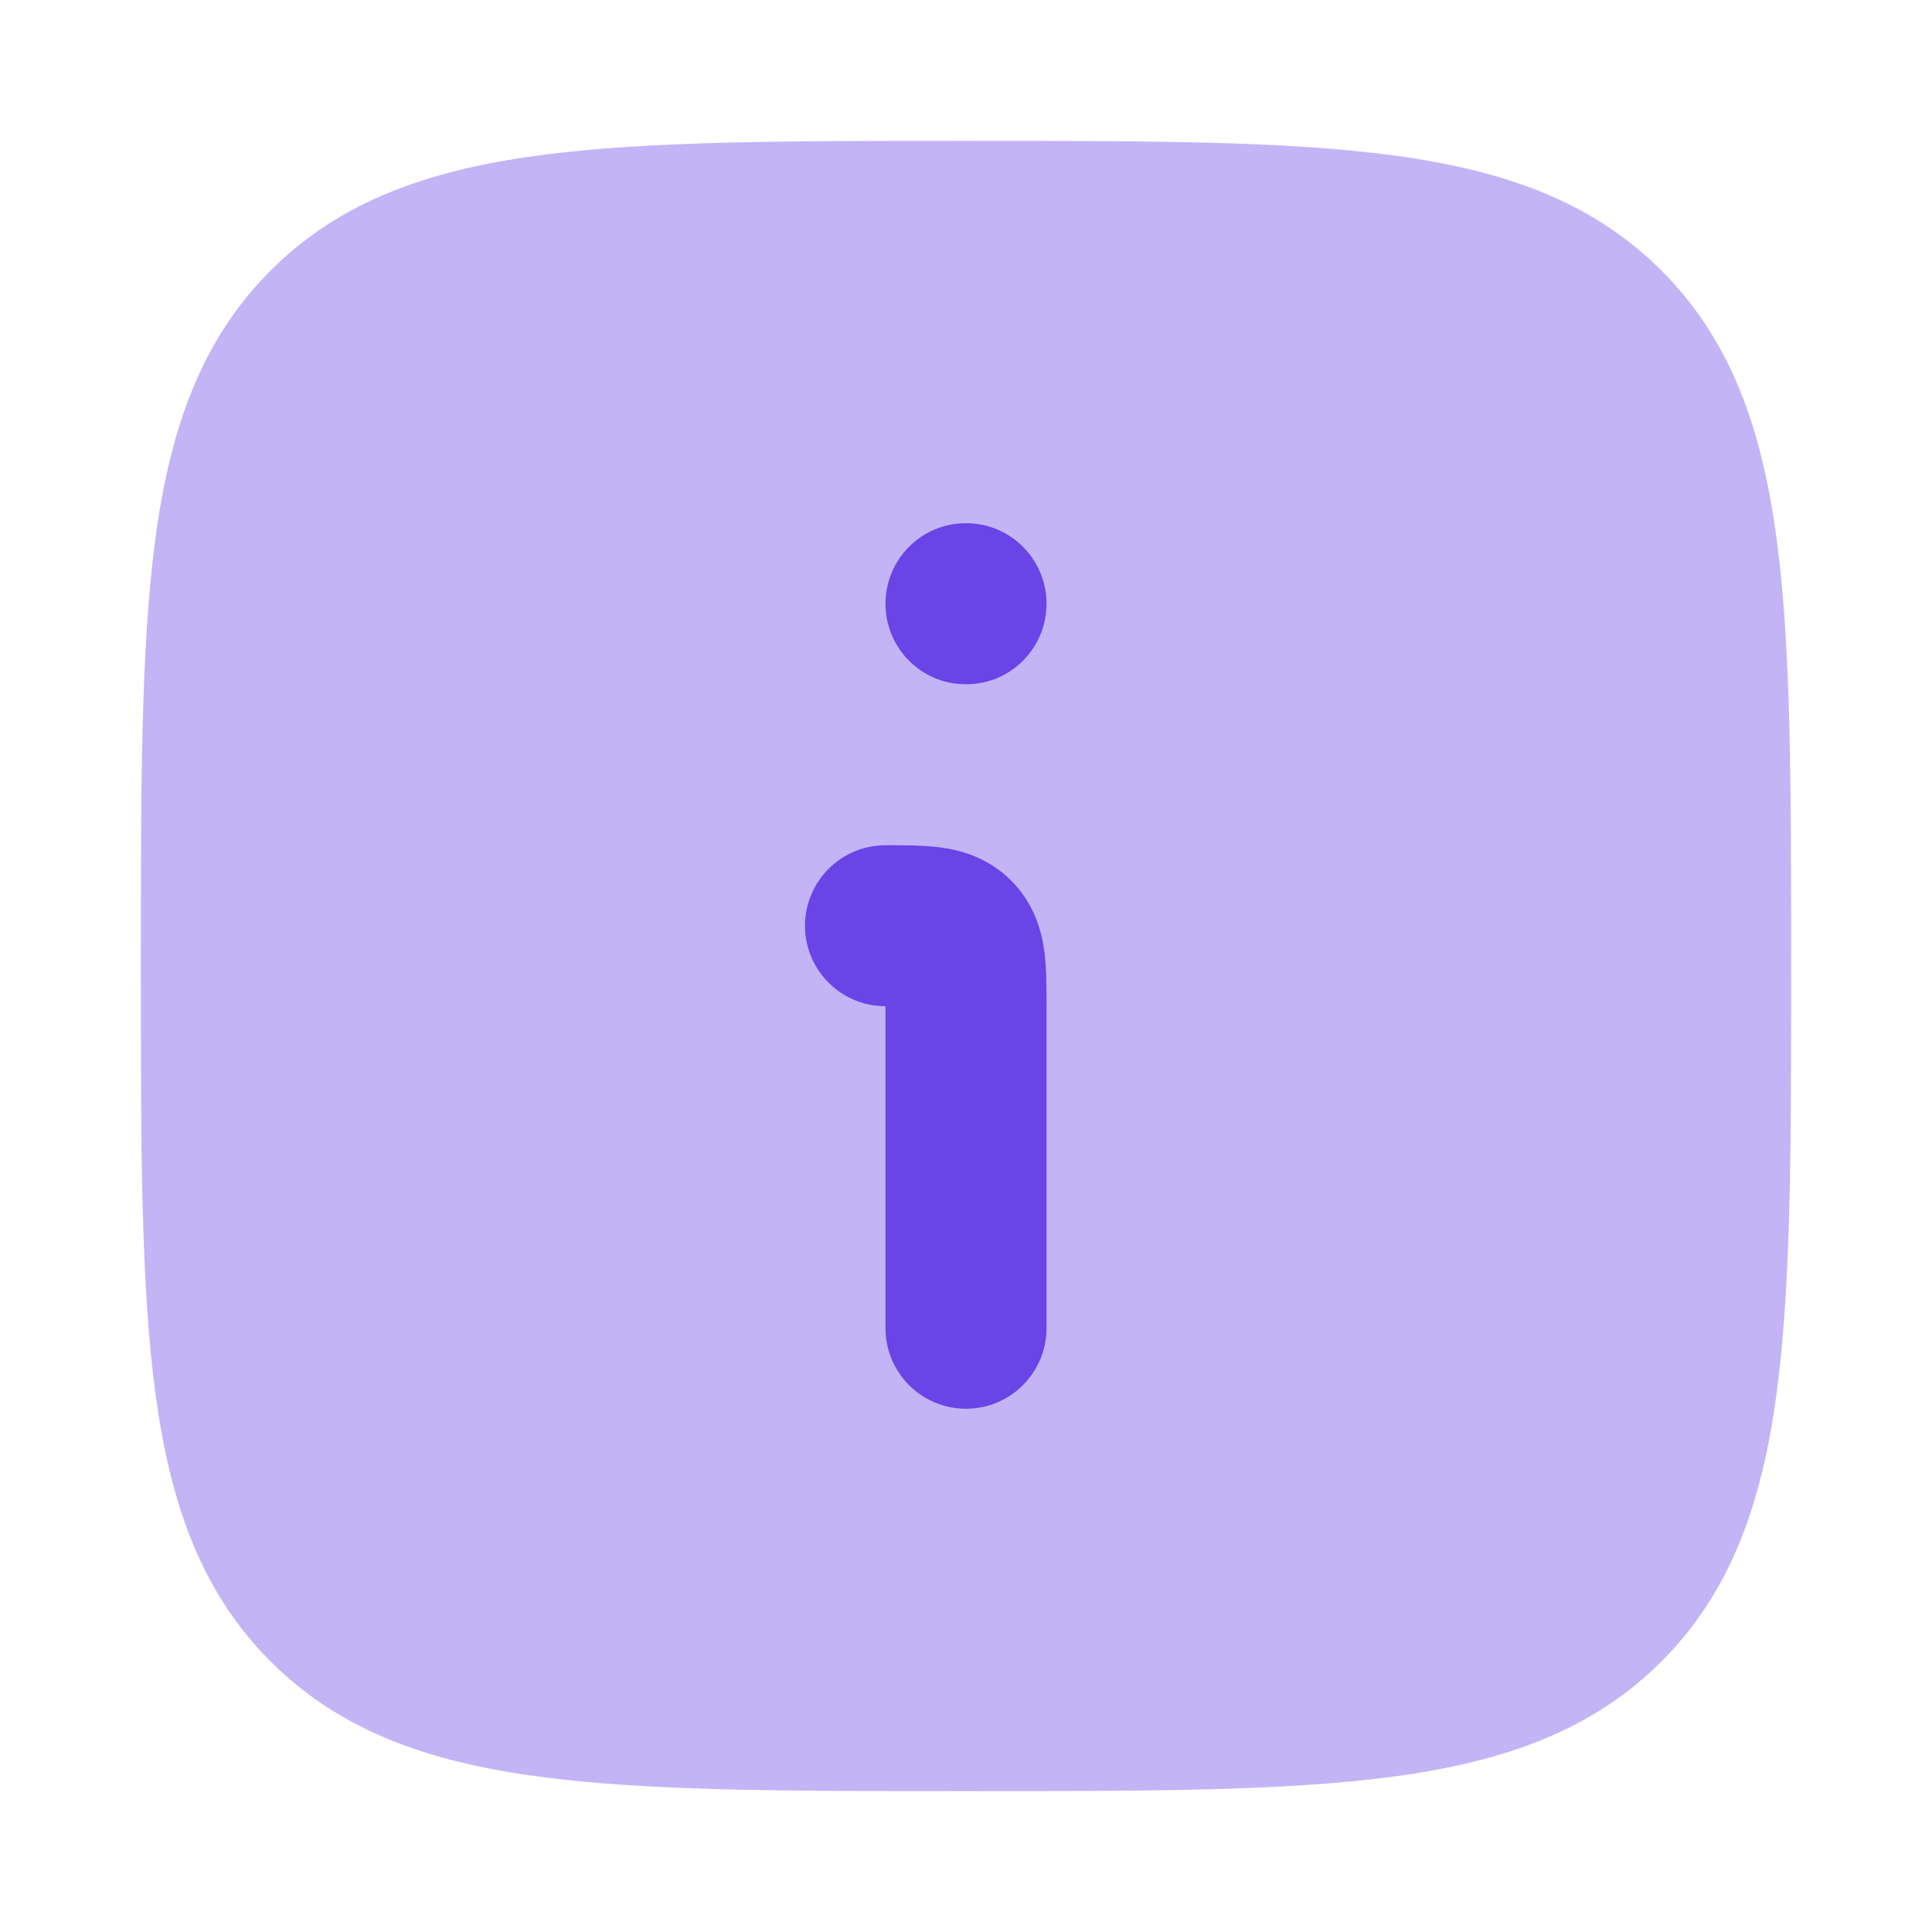 <svg width="24" height="24" viewBox="0 0 24 24" fill="none" xmlns="http://www.w3.org/2000/svg">
<path opacity="0.4" d="M12.057 1.75C14.248 1.75 15.969 1.75 17.312 1.931C18.689 2.116 19.781 2.503 20.639 3.361C21.497 4.219 21.884 5.311 22.069 6.688C22.25 8.031 22.25 9.752 22.25 11.943V11.943V12.057V12.057C22.25 14.248 22.25 15.969 22.069 17.312C21.884 18.689 21.497 19.781 20.639 20.639C19.781 21.497 18.689 21.884 17.312 22.069C15.969 22.25 14.248 22.25 12.057 22.25H12.057H11.943H11.943C9.752 22.25 8.031 22.25 6.688 22.069C5.311 21.884 4.219 21.497 3.361 20.639C2.503 19.781 2.116 18.689 1.931 17.312C1.75 15.969 1.75 14.248 1.75 12.057V11.943C1.75 9.752 1.75 8.031 1.931 6.688C2.116 5.311 2.503 4.219 3.361 3.361C4.219 2.503 5.311 2.116 6.688 1.931C8.031 1.75 9.752 1.75 11.943 1.75H12.057Z" fill="#6944E7"/>
<path d="M11.995 6.5C11.446 6.5 11 6.948 11 7.5C11 8.052 11.446 8.5 11.995 8.5H12.005C12.554 8.5 13 8.052 13 7.5C13 6.948 12.554 6.5 12.005 6.5H11.995Z" fill="#6944E7"/>
<path d="M12.561 10.939C12.271 10.649 11.929 10.56 11.682 10.527C11.477 10.5 11.239 10.5 11.039 10.5L11 10.5C10.448 10.5 10 10.948 10 11.5C10 12.052 10.448 12.5 11 12.5V16.5C11 17.052 11.448 17.5 12 17.5C12.552 17.5 13 17.052 13 16.5L13 12.461C13 12.261 13 12.023 12.973 11.818C12.94 11.571 12.851 11.229 12.561 10.939Z" fill="#6944E7"/>
</svg>
